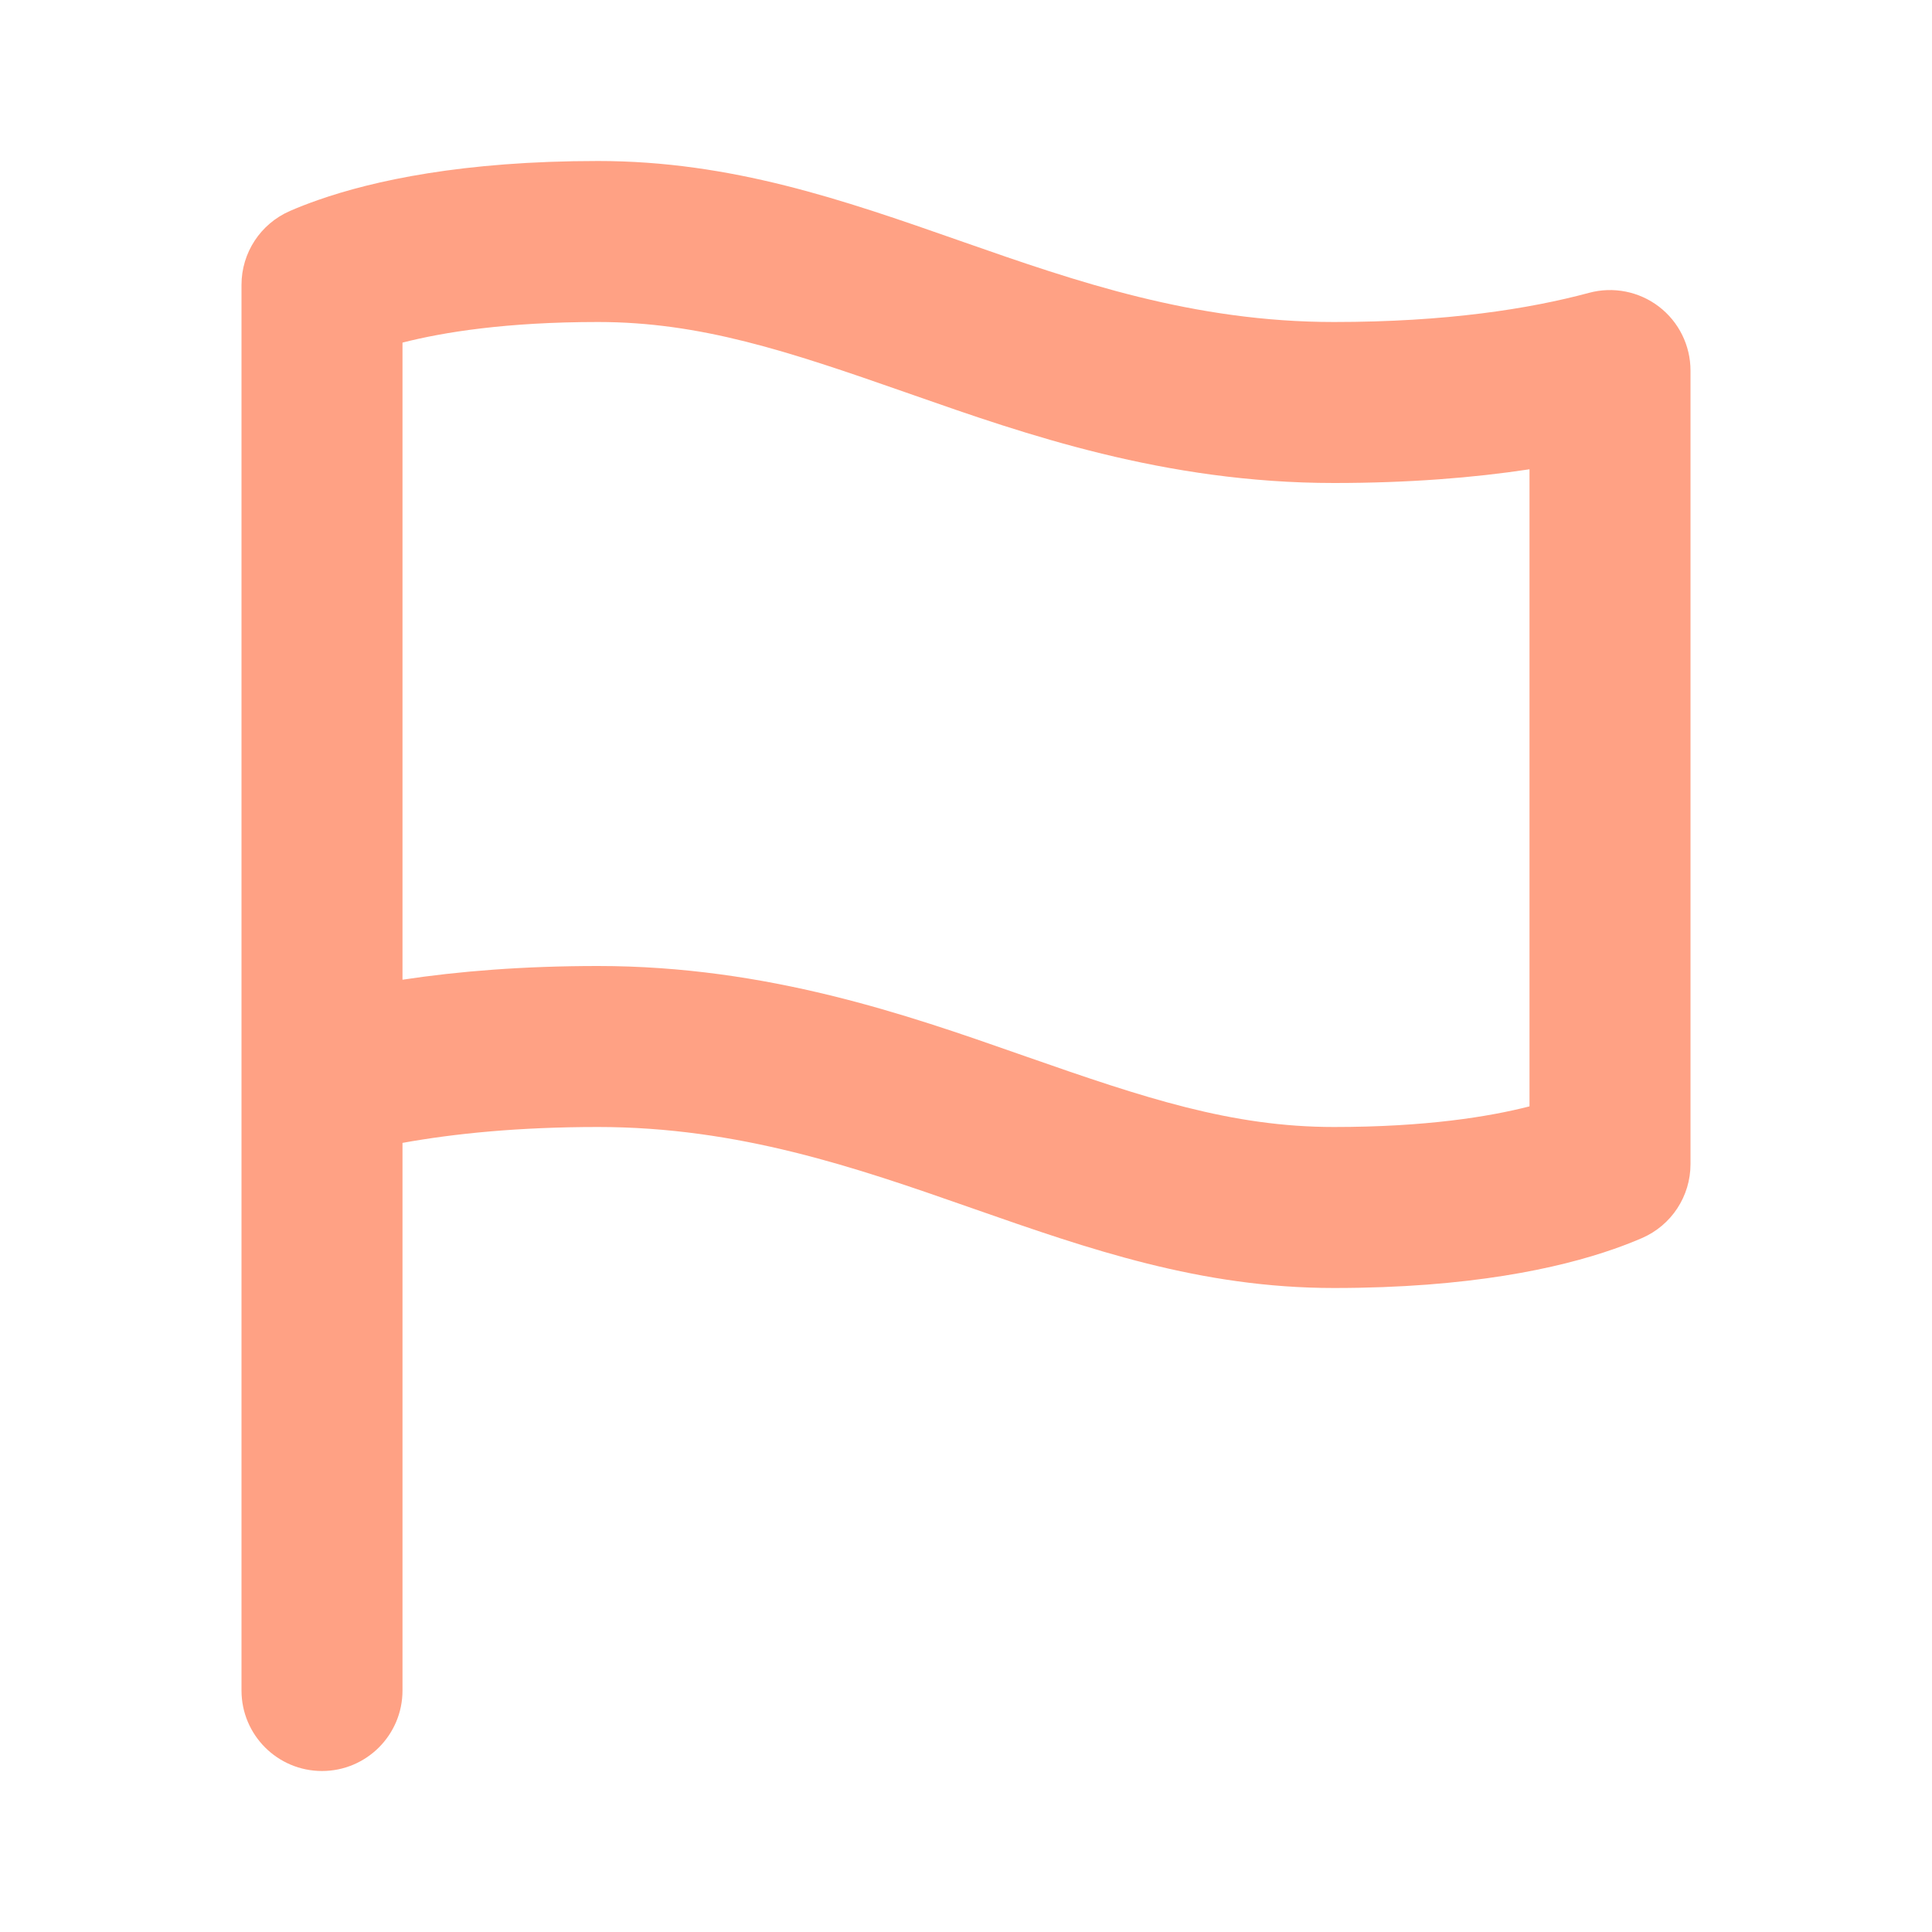 <svg width="72" height="72" viewBox="0 0 72 72" fill="none" xmlns="http://www.w3.org/2000/svg">
<path fill-rule="evenodd" clip-rule="evenodd" d="M22.286 6C17.236 6 13.905 6.736 11.854 7.454C11.46 7.592 11.111 7.729 10.806 7.862C9.71 8.338 9 9.419 9 10.614V63C9 64.657 10.343 66 12 66C13.657 66 15 64.657 15 63V42.592C16.937 42.242 19.341 42 22.286 42C27.521 42 31.89 43.508 36.091 44.979L36.282 45.046C40.585 46.552 44.744 48 49.714 48C54.764 48 58.094 47.264 60.146 46.546C60.54 46.408 60.889 46.27 61.194 46.138C62.29 45.662 63 44.581 63 43.386V13.81C63 12.876 62.566 11.996 61.825 11.428C61.084 10.861 60.121 10.67 59.219 10.913C57.006 11.509 53.909 12 49.714 12C44.479 12 40.11 10.492 35.909 9.021L35.718 8.954C31.415 7.448 27.256 6 22.286 6ZM15 36.511V12.768C16.516 12.38 18.87 12 22.286 12C26.097 12 29.343 13.079 33.736 14.617L34.042 14.724C38.181 16.174 43.397 18 49.714 18C52.499 18 54.915 17.805 57 17.489V41.231C55.484 41.62 53.13 42 49.714 42C45.903 42 42.657 40.92 38.264 39.383L37.958 39.276C33.819 37.826 28.603 36 22.286 36C19.501 36 17.085 36.195 15 36.511Z" fill="#FFA184"/>
</svg>

